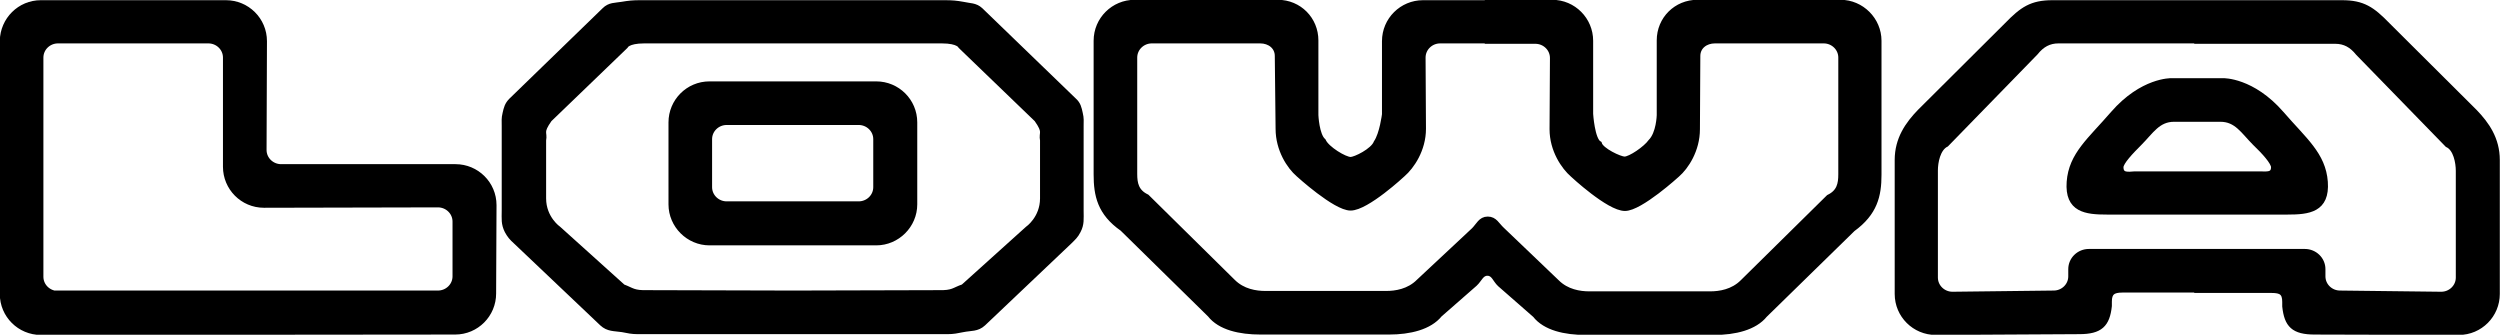 <?xml version="1.0" encoding="utf-8"?>
<!-- Generator: Adobe Illustrator 26.5.0, SVG Export Plug-In . SVG Version: 6.00 Build 0)  -->
<svg version="1.1" id="图层_1" xmlns="http://www.w3.org/2000/svg" xmlns:xlink="http://www.w3.org/1999/xlink" x="0px" y="0px"
	 viewBox="0 0 625.1 83.7" style="enable-background:new 0 0 625.1 83.7;" xml:space="preserve">
<style type="text/css">
	.st0{fill-rule:evenodd;clip-rule:evenodd;}
	.st1{fill:none;stroke:#000000;stroke-width:1.502;}
</style>
<g id="XMLID_208_">
	<path class="st0" d="M549.4,72.4h-18.7c-2.4,0-3.4,0.7-3.4,3v1.1c-0.5,4.6-2.2,6.3-7.4,6.3L484,83c-5.2,0-9.5-4.2-9.5-9.5V40
		c0-5.2,2.6-8.9,5.6-12l21.8-21.7c3.8-3.9,6.1-5.5,11.3-5.5h36.2h36.2c5.2,0,7.5,1.6,11.3,5.5l21.8,21.7c3,3.1,5.6,6.8,5.6,12v33.5
		c0,5.2-4.2,9.5-9.5,9.5l-36-0.1c-5.3,0-6.9-1.7-7.4-6.3v-1.1c0-2.4-1-3-3.4-3H549.4z M549.4,10.1h-34.7c-2.4,0-4.2,1-5.8,3
		L486.6,36c-2.2,1.1-2.8,4.6-2.8,6.6v26.8c0,2.4,2,4.3,4.4,4.3l25.3-0.3c2.4,0,4.4-1.9,4.4-4.3v-1.8c0-2.4,2-4.3,4.4-4.3h27h27
		c2.4,0,4.4,1.9,4.4,4.3v1.8c0,2.4,2,4.3,4.4,4.3l25.3,0.3c2.4,0,4.4-1.9,4.4-4.3V42.7c0-2-0.6-5.6-2.8-6.6l-22.3-22.9
		c-1.6-2-3.4-3-5.8-3H549.4z"/>
</g>
<g id="XMLID_207_">
	<path id="XMLID_197_" class="st1" d="M549.4,72.4h-18.7c-2.4,0-3.4,0.7-3.4,3v1.1c-0.5,4.6-2.2,6.3-7.4,6.3L484,83
		c-5.2,0-9.5-4.2-9.5-9.5V40c0-5.2,2.6-8.9,5.6-12l21.8-21.7c3.8-3.9,6.1-5.5,11.3-5.5h36.2h36.2c5.2,0,7.5,1.6,11.3,5.5l21.8,21.7
		c3,3.1,5.6,6.8,5.6,12v33.5c0,5.2-4.2,9.5-9.5,9.5l-36-0.1c-5.3,0-6.9-1.7-7.4-6.3v-1.1c0-2.4-1-3-3.4-3H549.4z M549.4,10.1h-34.7
		c-2.4,0-4.2,1-5.8,3L486.6,36c-2.2,1.1-2.8,4.6-2.8,6.6v26.8c0,2.4,2,4.3,4.4,4.3l25.3-0.3c2.4,0,4.4-1.9,4.4-4.3v-1.8
		c0-2.4,2-4.3,4.4-4.3h27h27c2.4,0,4.4,1.9,4.4,4.3v1.8c0,2.4,2,4.3,4.4,4.3l25.3,0.3c2.4,0,4.4-1.9,4.4-4.3V42.7
		c0-2-0.6-5.6-2.8-6.6l-22.3-22.9c-1.6-2-3.4-3-5.8-3H549.4z"/>
</g>
<g id="XMLID_206_">
	<path class="st0" d="M14.5,73.5c-2.4,0-4.4-1.9-4.4-4.3V14.4c0-2.4,2-4.3,4.4-4.3h37.6c2.4,0,4.4,1.9,4.4,4.3v27.3
		c0,5.2,4.2,9.5,9.5,9.5l43.5-0.1c2.4,0,4.4,1.9,4.4,4.3v13.7c0,2.4-2,4.3-4.4,4.3H14.5z M10.2,83c-5.2,0-9.5-4.2-9.5-9.5V10.2
		C0.8,5,5,0.8,10.2,0.8h46.3c5.2,0,9.5,4.2,9.5,9.5l-0.1,27.2c0,2.4,2,4.3,4.4,4.3h43.6c5.2,0,9.5,4.2,9.5,9.5l-0.1,22.1
		c0,5.2-4.2,9.5-9.5,9.5L10.2,83z"/>
</g>
<g id="XMLID_205_">
	<path id="XMLID_192_" class="st1" d="M14.5,73.5c-2.4,0-4.4-1.9-4.4-4.3V14.4c0-2.4,2-4.3,4.4-4.3h37.6c2.4,0,4.4,1.9,4.4,4.3v27.3
		c0,5.2,4.2,9.5,9.5,9.5l43.5-0.1c2.4,0,4.4,1.9,4.4,4.3v13.7c0,2.4-2,4.3-4.4,4.3H14.5z M10.2,83c-5.2,0-9.5-4.2-9.5-9.5V10.2
		C0.8,5,5,0.8,10.2,0.8h46.3c5.2,0,9.5,4.2,9.5,9.5l-0.1,27.2c0,2.4,2,4.3,4.4,4.3h43.6c5.2,0,9.5,4.2,9.5,9.5l-0.1,22.1
		c0,5.2-4.2,9.5-9.5,9.5L10.2,83z"/>
</g>
<g id="XMLID_204_">
	<path class="st0" d="M372,10.1h-11.9c-2.4,0-4.4,1.9-4.4,4.3l0.1,17.8c0,5.2-2.9,9.4-5.1,11.3c0,0-9,8.4-13,8.4
		c-3.8,0-13-8.4-13-8.4c-2.2-1.9-5-6.1-5-11.3L319.5,14c0-2.4-2-3.9-4.4-3.9H288c-2.4,0-4.4,1.9-4.4,4.3v29.1c0,2.4,0.4,4.5,3.1,5.8
		l21.5,21.2c2.5,2.5,5.8,3,8.2,3h30.2c2.4,0,5.7-0.5,8.2-3l13.8-12.9c1.2-1.2,1.7-2.7,3.4-2.7c1.7,0,2.2,1.4,3.5,2.6l13.7,13.1
		c2.5,2.5,5.8,3,8.2,3h30.2c2.4,0,5.7-0.5,8.2-3l21.5-21.2c2.7-1.3,3.1-3.4,3.1-5.8V14.4c0-2.4-2-4.3-4.4-4.3h-27.2
		c-2.4,0-4.4,1.5-4.4,3.9l-0.1,18.3c0,5.2-2.8,9.4-5,11.3c0,0-9.2,8.4-13,8.4c-4,0-13-8.4-13-8.4c-2.2-1.9-5.1-6.1-5.1-11.3
		l0.1-17.8c0-2.4-2-4.3-4.4-4.3H372z M372,0.8h-16.2c-5.2,0-9.5,4.2-9.5,9.5l0,18.3c0,0-0.6,4.9-2.1,7.1c-0.8,2.1-5.3,4.3-6.5,4.3
		c-1.5,0-6-2.7-6.9-4.7c-1.7-1.5-1.9-6.5-1.9-6.5V10.1c0-5.2-4.1-9.4-9.4-9.4h-35.8c-5.2,0-9.5,4.2-9.5,9.5v33.4
		c0,5.2,0.9,9.6,6.5,13.5l21.9,21.5c2.5,3.2,7.4,4.3,12.6,4.3h32.1c5.2,0,10.1-1.2,12.6-4.3l8.8-7.7c1.2-1.1,1.6-2.7,3.2-2.7
		c1.7,0,2,1.7,3.2,2.8l8.8,7.7c2.5,3.2,7.4,4.3,12.6,4.3h32.1c5.2,0,10.1-1.2,12.6-4.3l22-21.5c5.5-4,6.5-8.3,6.5-13.5V10.2
		c0-5.2-4.3-9.5-9.5-9.5h-35.8c-5.2,0-9.4,4.1-9.4,9.4v18.7c0,0-0.1,4.6-2.2,6.7c-1.2,1.7-5.1,4.4-6.6,4.4c-1.2,0-5.9-2.2-6.4-3.9
		c-1.8-1-2.2-7.5-2.2-7.5V10.2c0-5.2-4.2-9.5-9.5-9.5H372z"/>
</g>
<g id="XMLID_203_">
	<path id="XMLID_187_" class="st1" d="M372,10.1h-11.9c-2.4,0-4.4,1.9-4.4,4.3l0.1,17.8c0,5.2-2.9,9.4-5.1,11.3c0,0-9,8.4-13,8.4
		c-3.8,0-13-8.4-13-8.4c-2.2-1.9-5-6.1-5-11.3L319.5,14c0-2.4-2-3.9-4.4-3.9H288c-2.4,0-4.4,1.9-4.4,4.3v29.1c0,2.4,0.4,4.5,3.1,5.8
		l21.5,21.2c2.5,2.5,5.8,3,8.2,3h30.2c2.4,0,5.7-0.5,8.2-3l13.8-12.9c1.2-1.2,1.7-2.7,3.4-2.7c1.7,0,2.2,1.4,3.5,2.6l13.7,13.1
		c2.5,2.5,5.8,3,8.2,3h30.2c2.4,0,5.7-0.5,8.2-3l21.5-21.2c2.7-1.3,3.1-3.4,3.1-5.8V14.4c0-2.4-2-4.3-4.4-4.3h-27.2
		c-2.4,0-4.4,1.5-4.4,3.9l-0.1,18.3c0,5.2-2.8,9.4-5,11.3c0,0-9.2,8.4-13,8.4c-4,0-13-8.4-13-8.4c-2.2-1.9-5.1-6.1-5.1-11.3
		l0.1-17.8c0-2.4-2-4.3-4.4-4.3H372z M372,0.8h-16.2c-5.2,0-9.5,4.2-9.5,9.5l0,18.3c0,0-0.6,4.9-2.1,7.1c-0.8,2.1-5.3,4.3-6.5,4.3
		c-1.5,0-6-2.7-6.9-4.7c-1.7-1.5-1.9-6.5-1.9-6.5V10.1c0-5.2-4.1-9.4-9.4-9.4h-35.8c-5.2,0-9.5,4.2-9.5,9.5v33.4
		c0,5.2,0.9,9.6,6.5,13.5l21.9,21.5c2.5,3.2,7.4,4.3,12.6,4.3h32.1c5.2,0,10.1-1.2,12.6-4.3l8.8-7.7c1.2-1.1,1.6-2.7,3.2-2.7
		c1.7,0,2,1.7,3.2,2.8l8.8,7.7c2.5,3.2,7.4,4.3,12.6,4.3h32.1c5.2,0,10.1-1.2,12.6-4.3l22-21.5c5.5-4,6.5-8.3,6.5-13.5V10.2
		c0-5.2-4.3-9.5-9.5-9.5h-35.8c-5.2,0-9.4,4.1-9.4,9.4v18.7c0,0-0.1,4.6-2.2,6.7c-1.2,1.7-5.1,4.4-6.6,4.4c-1.2,0-5.9-2.2-6.4-3.9
		c-1.8-1-2.2-7.5-2.2-7.5V10.2c0-5.2-4.2-9.5-9.5-9.5H372z"/>
</g>
<g id="XMLID_202_">
	<path class="st0" d="M198.2,0.8h-38.2c-1.7,0-2.7,0.1-4.5,0.4c-1.7,0.3-3,0.1-4.3,1.4l-23.3,22.6c-1,1-1.2,1.9-1.5,3.2
		c-0.3,1.2-0.2,1.9-0.2,3.1v21.2c0,2-0.2,3.2,0.7,5c0.6,1.1,1.1,1.7,2.1,2.6l21.6,20.5c1.5,1.4,3,1.2,5,1.5c1.5,0.3,2.4,0.5,3.9,0.5
		h38.7h38.7c1.5,0,2.4-0.2,3.9-0.5c2-0.4,3.5-0.1,5-1.5l21.6-20.5c0.9-0.9,1.5-1.4,2.1-2.6c0.9-1.7,0.7-3,0.7-5V31.5
		c0-1.2,0.1-1.9-0.2-3.1c-0.3-1.4-0.5-2.3-1.5-3.2L245.1,2.6c-1.3-1.2-2.6-1-4.3-1.4c-1.7-0.3-2.7-0.4-4.5-0.4H198.2z M198.2,10.1
		h-37.1c-4.3,0-4.8,1.4-4.8,1.4l-19,18.3c-2.4,3.4-1.1,3.2-1.5,5.3v14.5c0,5.1,3.8,7.7,3.8,7.7l16.1,14.5c2.4,0.9,2.6,1.6,6.3,1.5
		l36.3,0.1l36.3-0.1c3.8,0.1,3.9-0.7,6.3-1.5l16.1-14.5c0,0,3.8-2.6,3.8-7.7V35.1c-0.4-2.1,0.9-1.9-1.5-5.3l-19-18.3
		c0,0-0.5-1.4-4.8-1.4H198.2z"/>
</g>
<g id="XMLID_201_">
	<path id="XMLID_91_" class="st1" d="M198.2,0.8h-38.2c-1.7,0-2.7,0.1-4.5,0.4c-1.7,0.3-3,0.1-4.3,1.4l-23.3,22.6
		c-1,1-1.2,1.9-1.5,3.2c-0.3,1.2-0.2,1.9-0.2,3.1v21.2c0,2-0.2,3.2,0.7,5c0.6,1.1,1.1,1.7,2.1,2.6l21.6,20.5c1.5,1.4,3,1.2,5,1.5
		c1.5,0.3,2.4,0.5,3.9,0.5h38.7h38.7c1.5,0,2.4-0.2,3.9-0.5c2-0.4,3.5-0.1,5-1.5l21.6-20.5c0.9-0.9,1.5-1.4,2.1-2.6
		c0.9-1.7,0.7-3,0.7-5V31.5c0-1.2,0.1-1.9-0.2-3.1c-0.3-1.4-0.5-2.3-1.5-3.2L245.1,2.6c-1.3-1.2-2.6-1-4.3-1.4
		c-1.7-0.3-2.7-0.4-4.5-0.4H198.2z M198.2,10.1h-37.1c-4.3,0-4.8,1.4-4.8,1.4l-19,18.3c-2.4,3.4-1.1,3.2-1.5,5.3v14.5
		c0,5.1,3.8,7.7,3.8,7.7l16.1,14.5c2.4,0.9,2.6,1.6,6.3,1.5l36.3,0.1l36.3-0.1c3.8,0.1,3.9-0.7,6.3-1.5l16.1-14.5
		c0,0,3.8-2.6,3.8-7.7V35.1c-0.4-2.1,0.9-1.9-1.5-5.3l-19-18.3c0,0-0.5-1.4-4.8-1.4H198.2z"/>
</g>
<g id="XMLID_200_">
	<path class="st0" d="M214.7,30.5c2.4,0,4.4,1.9,4.4,4.3v12c0,2.4-2,4.3-4.4,4.3h-33c-2.4,0-4.4-1.9-4.4-4.3v-12
		c0-2.4,2-4.3,4.4-4.3H214.7z M219.1,21.1c5.2,0,9.5,4.2,9.5,9.5v20.5c0,5.2-4.3,9.5-9.5,9.5h-41.7c-5.2,0-9.5-4.3-9.5-9.5V30.6
		c0-5.2,4.2-9.5,9.5-9.5H219.1z"/>
	<path id="XMLID_8_" class="st1" d="M214.7,30.5c2.4,0,4.4,1.9,4.4,4.3v12c0,2.4-2,4.3-4.4,4.3h-33c-2.4,0-4.4-1.9-4.4-4.3v-12
		c0-2.4,2-4.3,4.4-4.3H214.7z M219.1,21.1c5.2,0,9.5,4.2,9.5,9.5v20.5c0,5.2-4.3,9.5-9.5,9.5h-41.7c-5.2,0-9.5-4.3-9.5-9.5V30.6
		c0-5.2,4.2-9.5,9.5-9.5H219.1z"/>
	<path class="st0" d="M549.4,29.7h-5.8c-4.1,0-5.8,3.1-8.7,6c-2.1,2.1-4.7,4.8-4.7,6.1c0,2.3,2,1.9,3.6,1.8h15.6H565
		c1.6,0,3.6,0.4,3.6-1.8c0-1.3-2.5-4-4.7-6.1c-2.9-2.9-4.6-6-8.7-6H549.4z M549.4,52.9h-22.6c-5.2,0-9.8-0.5-9.3-7.4
		c0.5-6.8,5.2-10.4,10.9-17c7.3-8.4,14.5-8.2,14.5-8.2h6.5h6.5c0,0,7.2-0.2,14.5,8.2c5.7,6.6,10.4,10.2,10.9,17
		c0.5,6.9-4.1,7.4-9.3,7.4H549.4z"/>
	<path id="XMLID_3_" class="st1" d="M549.4,29.7h-5.8c-4.1,0-5.8,3.1-8.7,6c-2.1,2.1-4.7,4.8-4.7,6.1c0,2.3,2,1.9,3.6,1.8h15.6H565
		c1.6,0,3.6,0.4,3.6-1.8c0-1.3-2.5-4-4.7-6.1c-2.9-2.9-4.6-6-8.7-6H549.4z M549.4,52.9h-22.6c-5.2,0-9.8-0.5-9.3-7.4
		c0.5-6.8,5.2-10.4,10.9-17c7.3-8.4,14.5-8.2,14.5-8.2h6.5h6.5c0,0,7.2-0.2,14.5,8.2c5.7,6.6,10.4,10.2,10.9,17
		c0.5,6.9-4.1,7.4-9.3,7.4H549.4z"/>
</g>
</svg>
